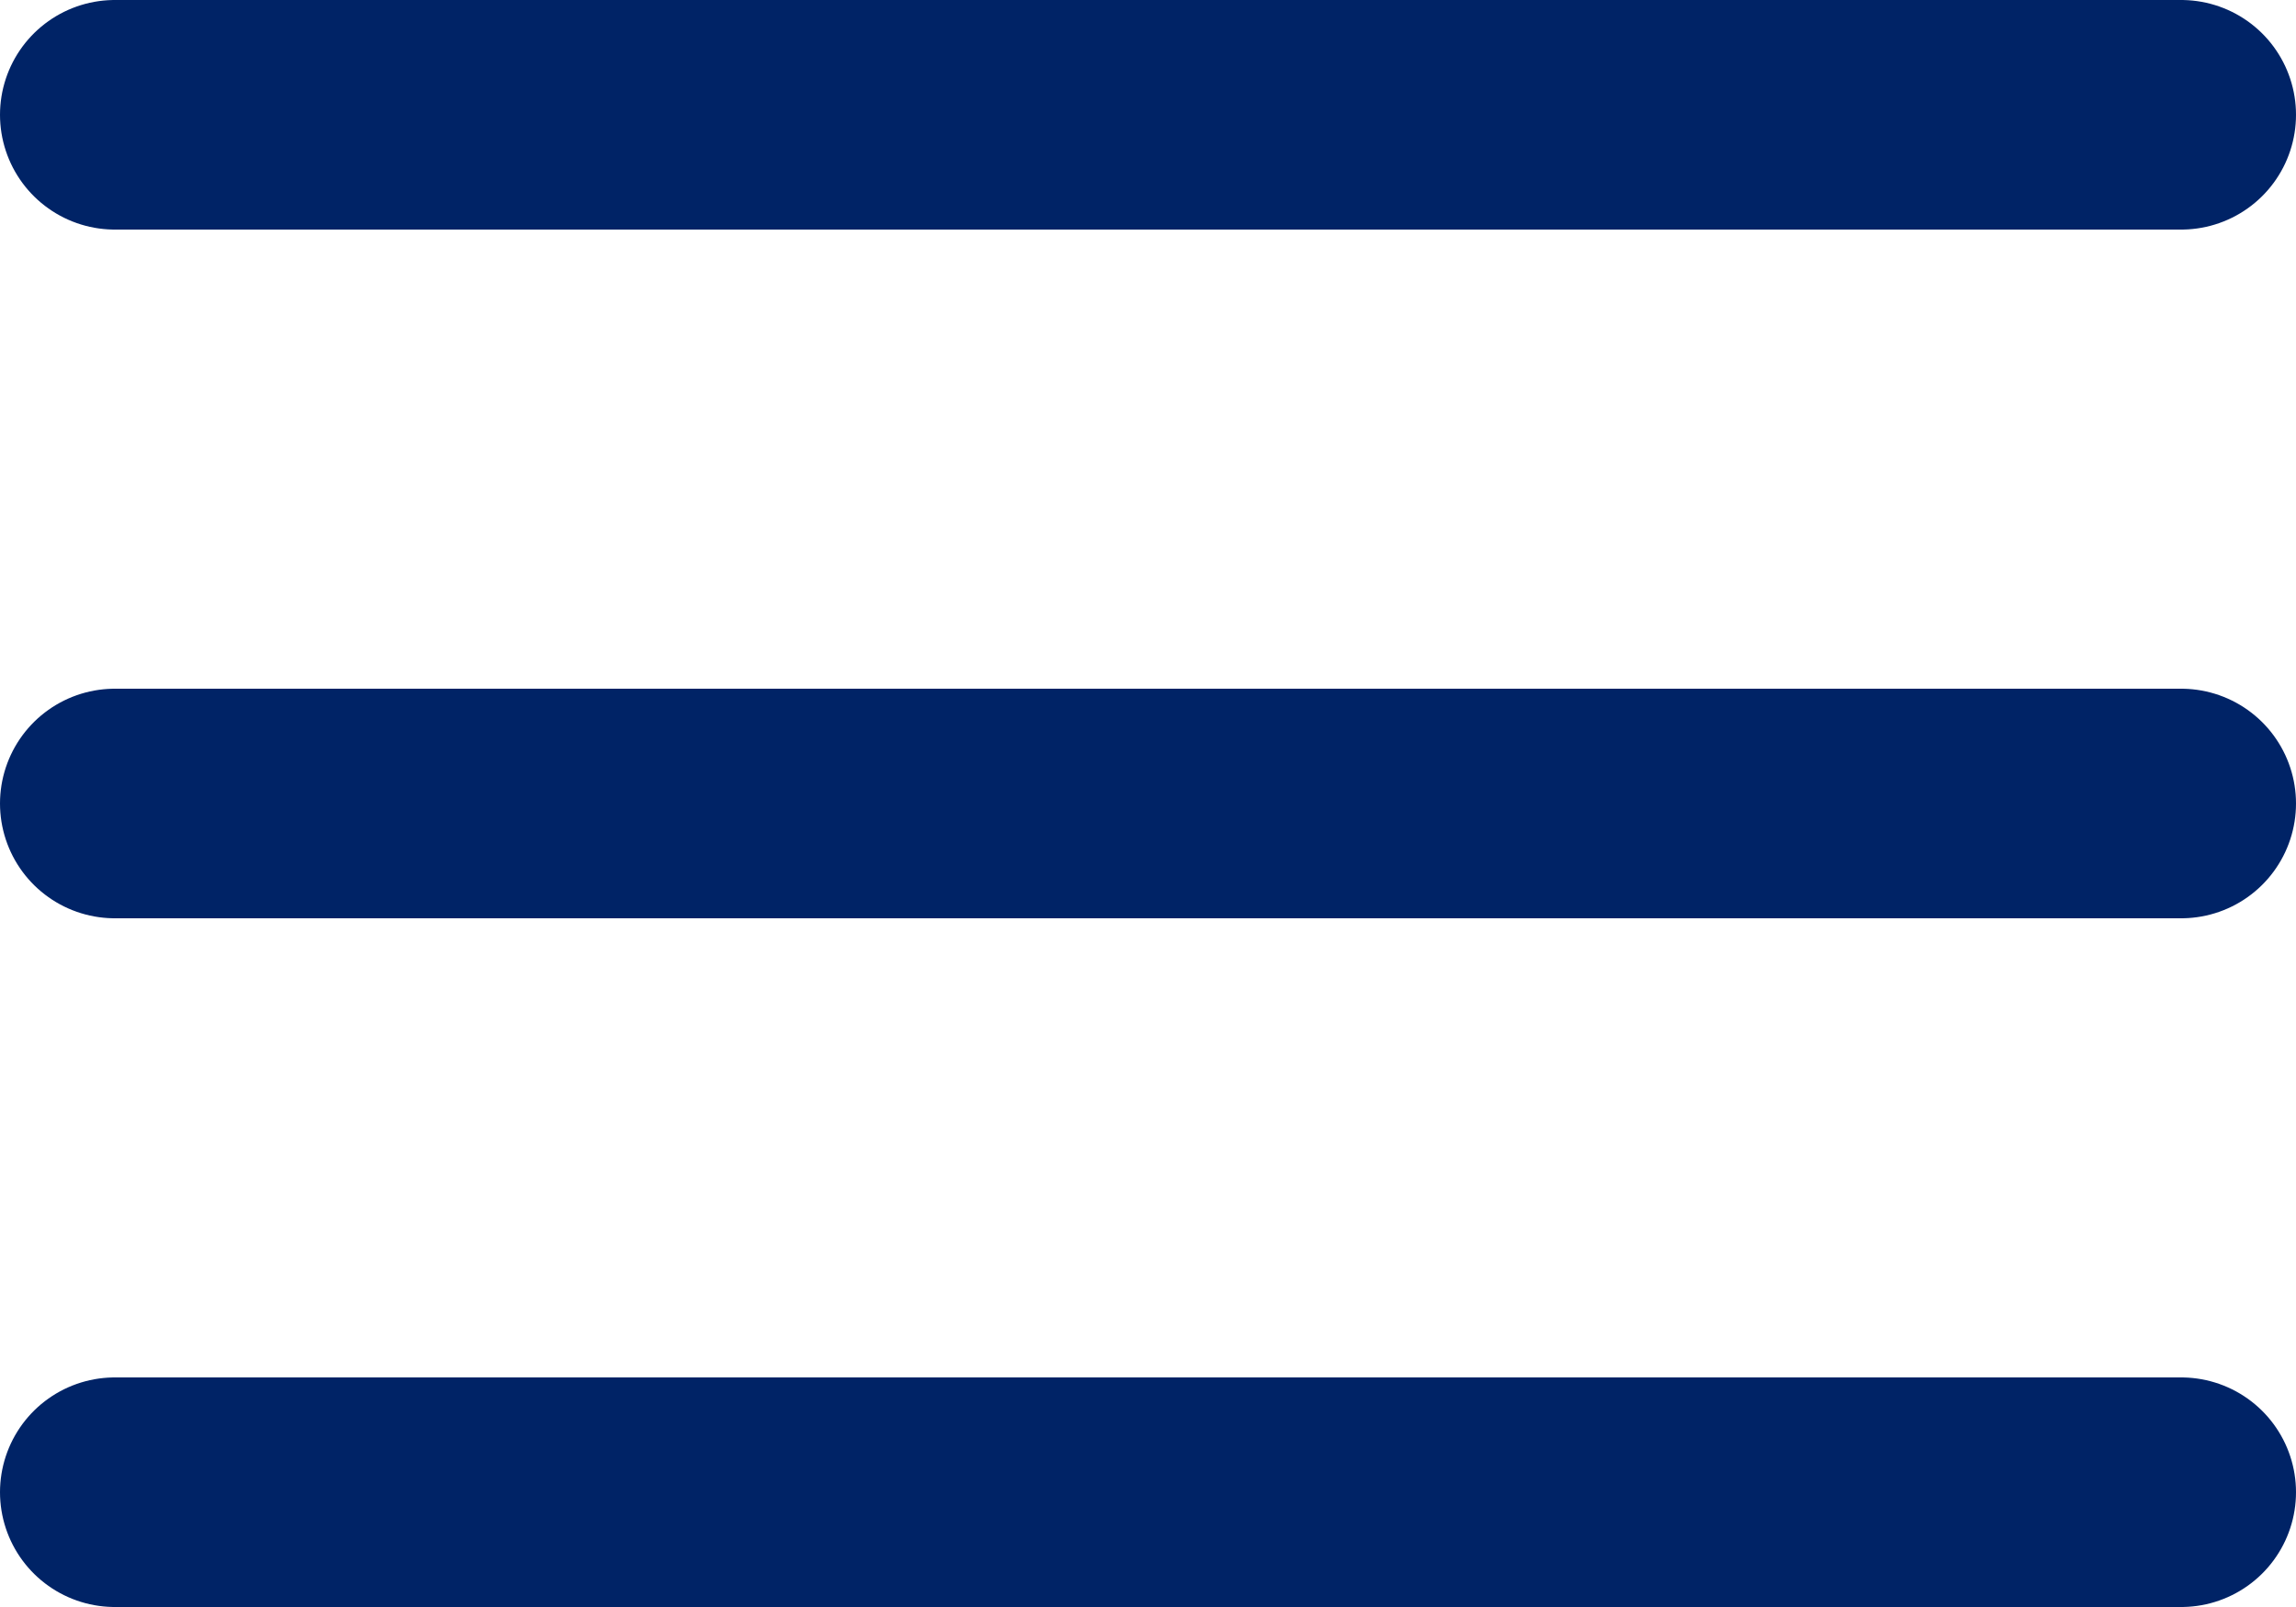 <svg width="20" height="14" viewBox="0 0 20 14" fill="none" xmlns="http://www.w3.org/2000/svg">
<path d="M1 1H19M1 7H19M1 13H19" stroke="#002366" stroke-width="2" stroke-linecap="round" stroke-linejoin="round"/>
</svg>
